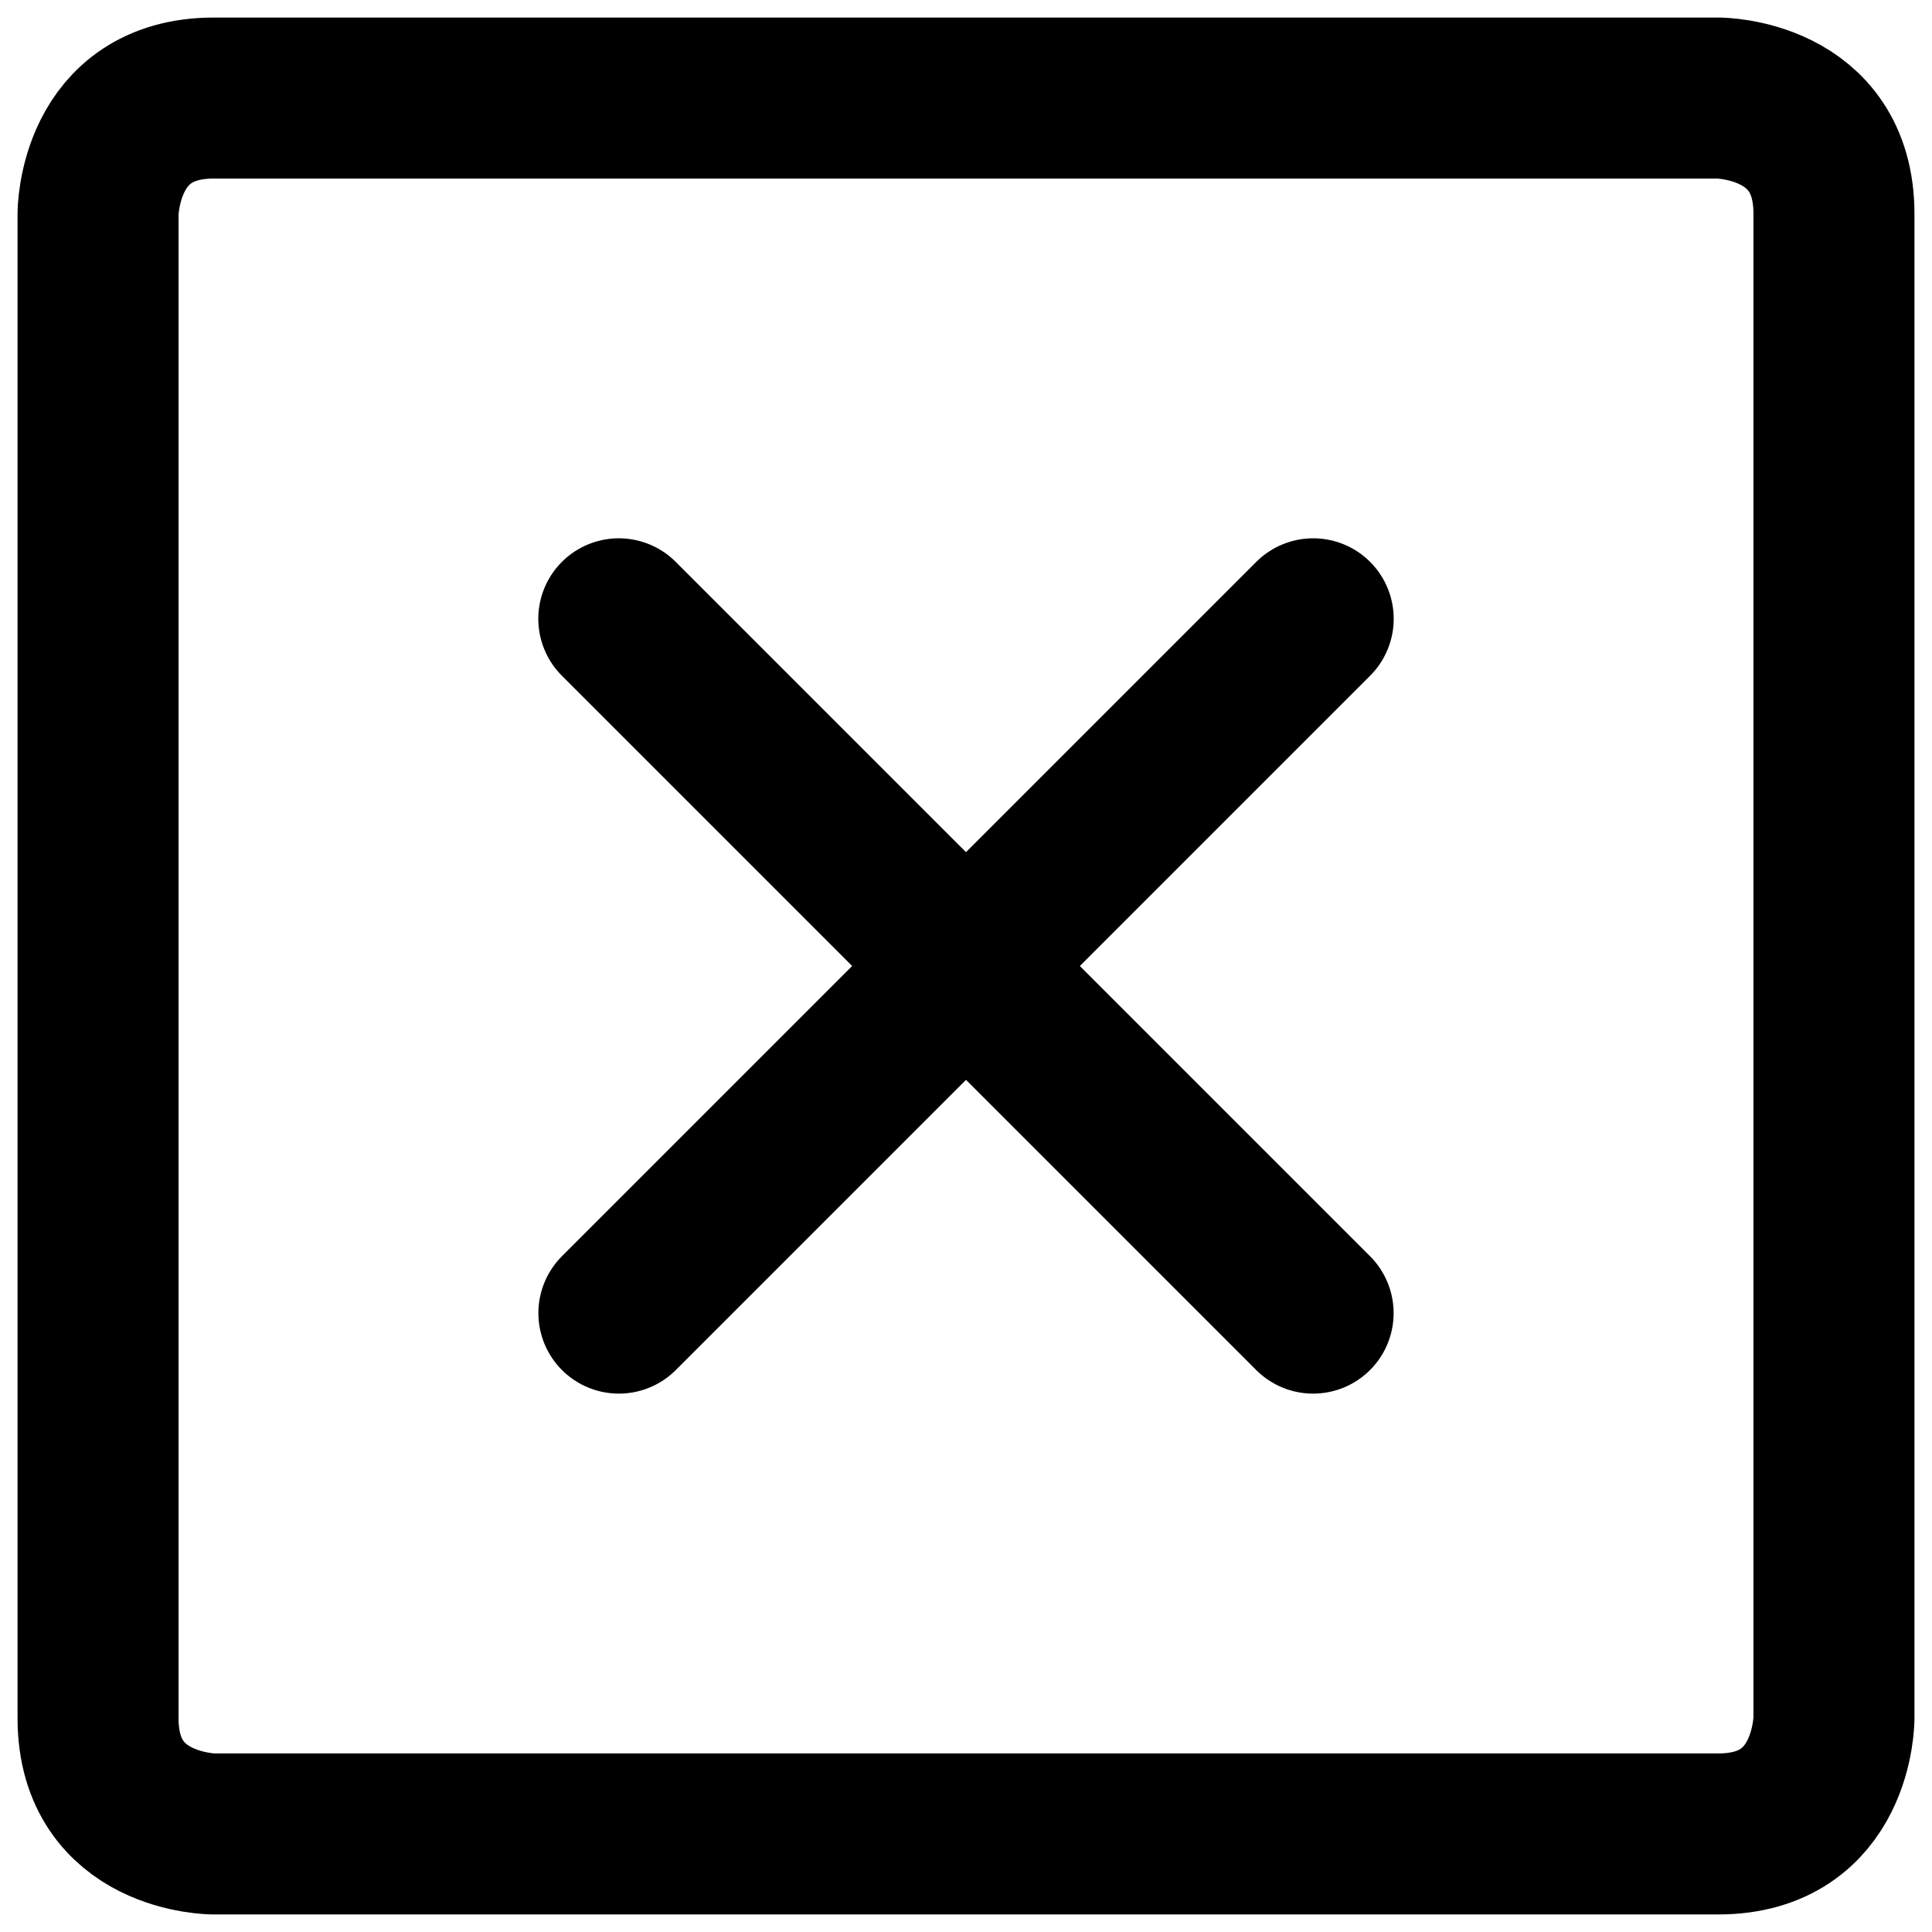 <svg xmlns="http://www.w3.org/2000/svg" viewBox="-0.5 -0.5 24 24"><path d="M2.156 0.718h18.688s1.438 0 1.438 1.438v18.688s0 1.438 -1.438 1.438H2.156s-1.438 0 -1.438 -1.438v-18.688s0 -1.438 1.438 -1.438" fill="none" stroke="currentColor" stroke-linecap="round" stroke-linejoin="round" stroke-width="2"></path><path d="m7.188 15.812 8.625 -8.625" fill="none" stroke="currentColor" stroke-linecap="round" stroke-linejoin="round" stroke-width="2"></path><path d="m15.812 15.812 -8.625 -8.625" fill="none" stroke="currentColor" stroke-linecap="round" stroke-linejoin="round" stroke-width="2"></path></svg>
